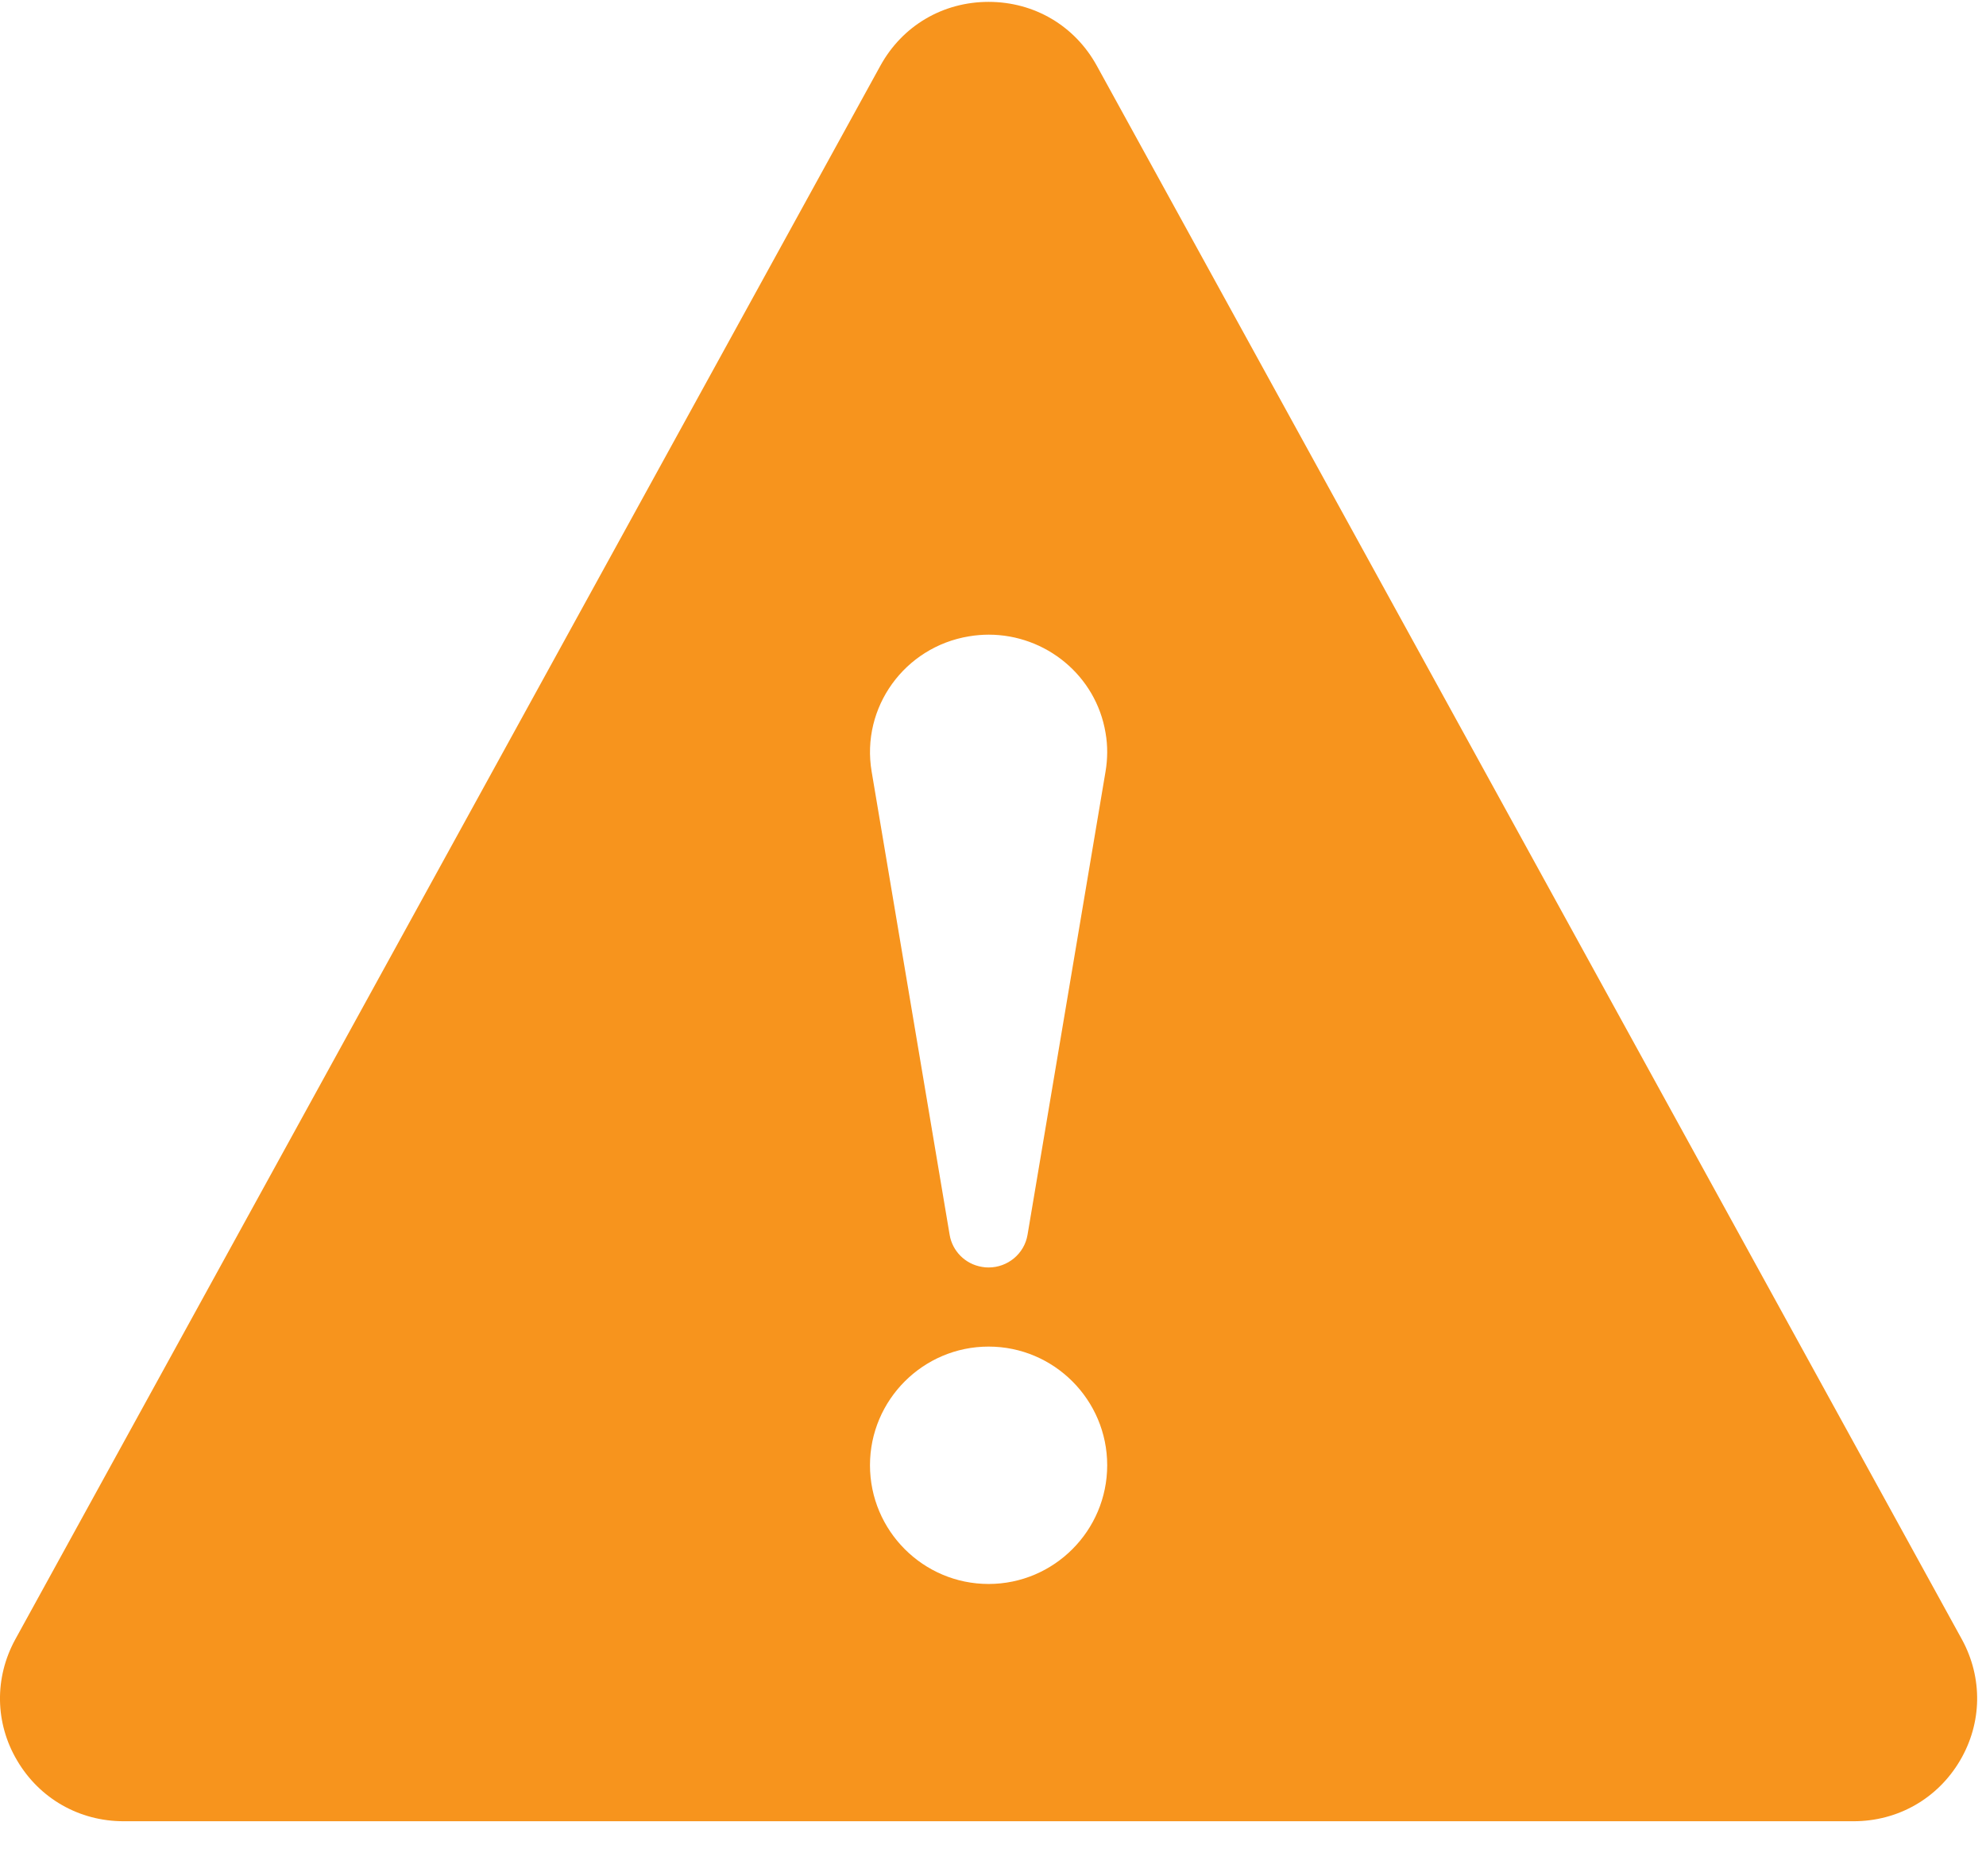 <?xml version="1.0" encoding="UTF-8"?>
<svg width="18px" height="17px" viewBox="0 0 18 17" version="1.1" xmlns="http://www.w3.org/2000/svg" xmlns:xlink="http://www.w3.org/1999/xlink">
    <title>warning (1)</title>
    <g id="Page-1" stroke="none" stroke-width="1" fill="none" fill-rule="evenodd">
        <g id="Detay-Fiyat" transform="translate(-1426, -461)" fill="#F7941D" fill-rule="nonzero">
            <g id="warning-(1)" transform="translate(1426, 461)">
                <path d="M17.782,14.856 L9.941,0.596 C9.742,0.234 9.375,0.017 8.96,0.017 C8.545,0.017 8.178,0.234 7.979,0.596 L0.138,14.856 C-0.052,15.204 -0.046,15.614 0.156,15.954 C0.359,16.298 0.719,16.503 1.12,16.503 L16.8,16.503 C17.201,16.503 17.561,16.298 17.764,15.954 C17.965,15.614 17.972,15.204 17.782,14.856 Z M8.783,5.766 C8.843,5.756 8.903,5.751 8.961,5.751 C9.477,5.751 9.933,6.12 10.02,6.64 C10.041,6.758 10.039,6.879 10.02,6.991 L9.313,11.189 C9.284,11.362 9.132,11.485 8.961,11.485 C8.941,11.485 8.921,11.484 8.901,11.48 C8.746,11.455 8.631,11.334 8.607,11.189 L7.9,6.991 C7.802,6.411 8.198,5.862 8.783,5.766 Z M8.96,14.353 C8.367,14.353 7.885,13.87 7.885,13.277 C7.885,12.685 8.367,12.202 8.96,12.202 C9.553,12.202 10.035,12.685 10.035,13.277 C10.035,13.87 9.553,14.353 8.96,14.353 Z" id="Shape"></path>
            </g>
        </g>
    </g>
</svg>
